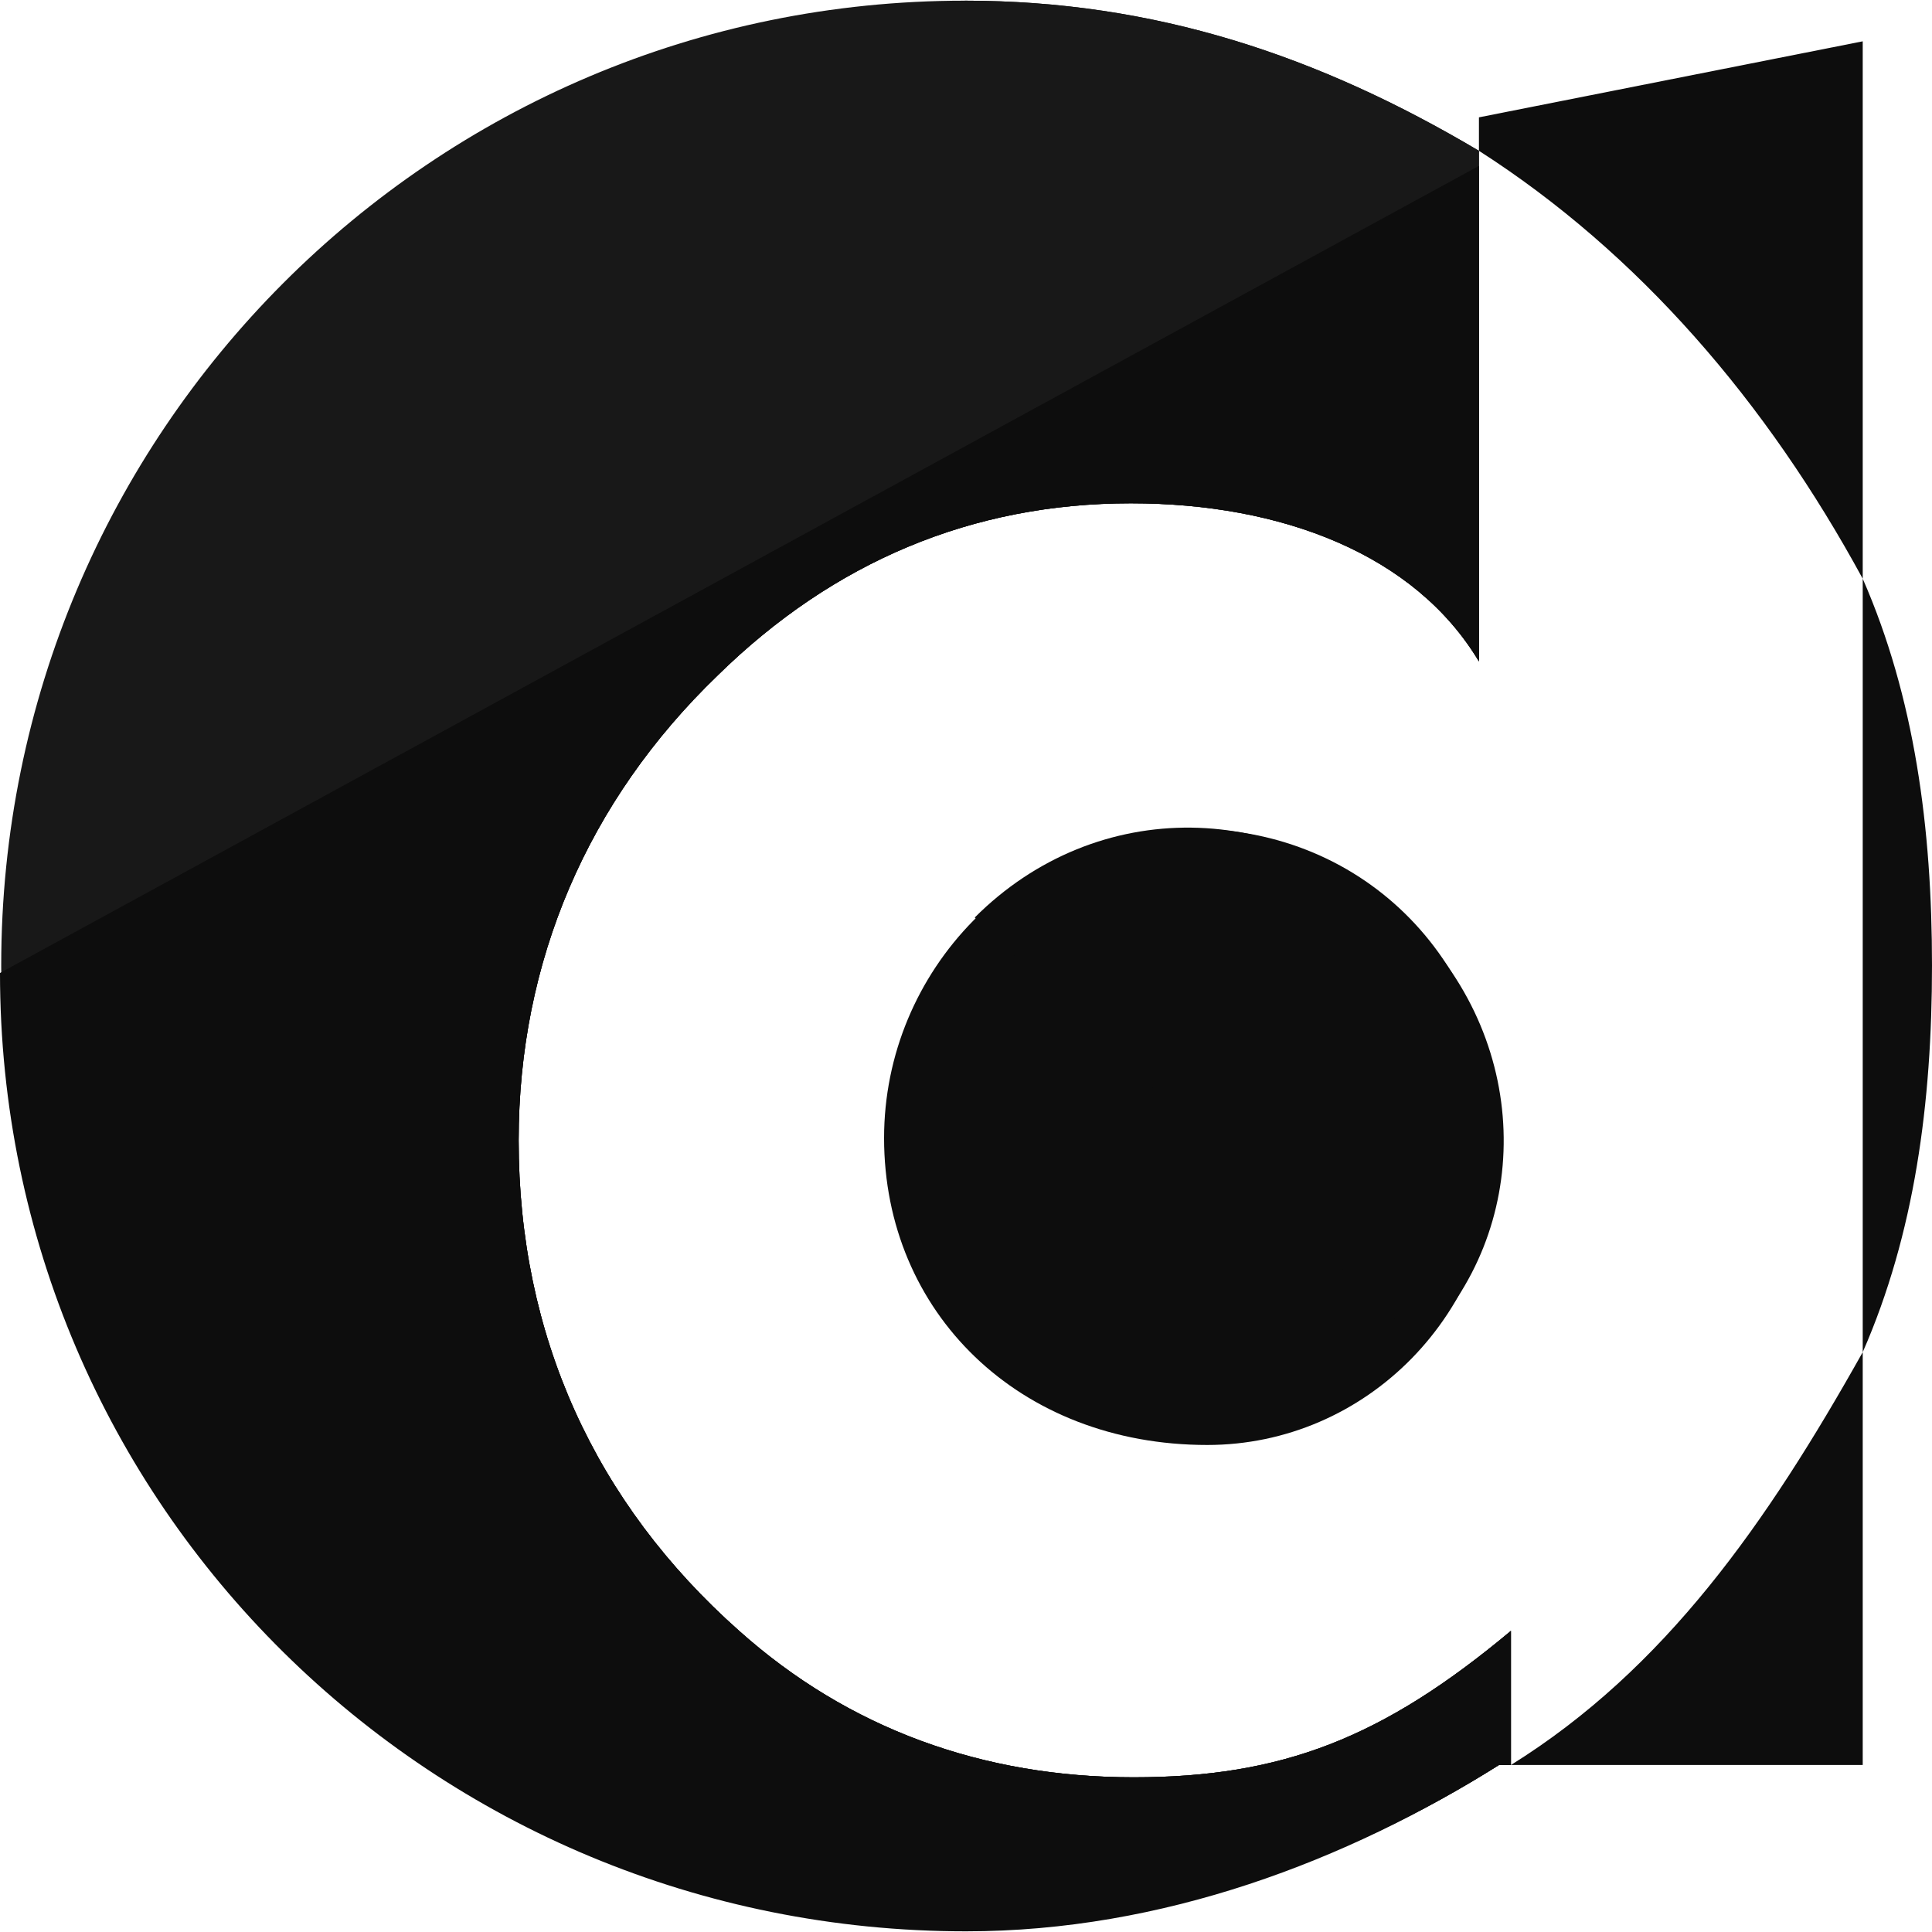 <svg height="200px" width="200px" version="1.1" id="Layer_1" xmlns="http://www.w3.org/2000/svg" xmlns:xlink="http://www.w3.org/1999/xlink" viewBox="0 0 483.272 483.272" xml:space="preserve" fill="#000000"><g id="SVGRepo_bgCarrier" stroke-width="0"></g><g id="SVGRepo_tracerCarrier" stroke-linecap="round" stroke-linejoin="round"></g><g id="SVGRepo_iconCarrier"> <path style="fill:#0D0D0D;" d="M298.472,207.328c-43.6,0-77.328,35.472-77.328,77.344c0,43.592,33.728,76.776,80.84,76.776 c39.52,0,72.672-32.584,72.672-75.616C374.664,241.04,341.512,207.328,298.472,207.328z"></path> <path style="fill:#0D0D0D;" d="M355.288,335.984c27.944-27.944,28.344-74.432-2.088-104.856 c-31.664-31.664-78.944-32.064-109.376-1.624"></path> <path style="fill:#181818;" d="M377.944,407.944c-32,26.76-57.184,36.632-94.376,36.632c-37.832,0-71.344-12.216-98.672-36.632 c-36.064-31.984-55.16-73.848-55.16-122.704c0-44.76,17.208-84.912,49.792-116.304c29.048-28.496,63.776-43.04,103.344-43.04 c37.792,0,71.064,12.8,87.064,39.552V37.72C329.944,13.976,288.888,0.168,241.328,0.168C108.032,0.168,0.304,108.2,0.304,241.496 c0,133.288,108.184,240.664,241.48,240.664c49.168,0,95.048-16.664,133.184-40.664h2.976V407.944z"></path> <path style="fill:#181818;" d="M0.616,241.496c0,133.288,108.032,240.664,241.328,240.664c49.168,0,94.888-16.664,133.032-40.664 h2.968v-33.552c-32,26.76-57.184,36.632-94.376,36.632c-37.832,0-71.344-12.216-98.672-36.632 c-36.064-31.984-55.16-73.848-55.16-122.704c0-44.76,17.208-84.912,49.792-116.304c29.048-28.496,63.776-43.04,103.344-43.04 c37.792,0,71.064,12.8,87.064,39.552V37.72C329.944,13.976,288.888,0.168,241.328,0.168"></path> <path style="fill:#0D0D0D;" d="M0,243.384c0,133.288,108.336,239.72,241.64,239.72c49.168,0,95.2-17.608,133.336-41.608h2.968 v-33.552c-32,26.76-57.184,36.632-94.376,36.632c-37.832,0-71.344-12.216-98.672-36.632c-36.064-31.984-55.16-73.848-55.16-122.704 c0-44.76,17.208-84.912,49.792-116.304c29.048-28.496,63.776-43.04,103.344-43.04c37.792,0,71.064,12.8,87.064,39.552V41.496"></path> <g> <path style="fill:#0D0D0D;" d="M465.944,338.232c12.984-29.624,17.328-62.328,17.328-96.736s-4.344-67.112-17.328-96.736"></path> <path style="fill:#0D0D0D;" d="M465.944,144.76V10.336l-96,19.016v8.368C409.944,63.352,441.944,100.592,465.944,144.76z"></path> <path style="fill:#0D0D0D;" d="M465.944,338.232c-24,42.776-49.448,79.264-88,103.264h88V338.232z"></path> </g> </g></svg>